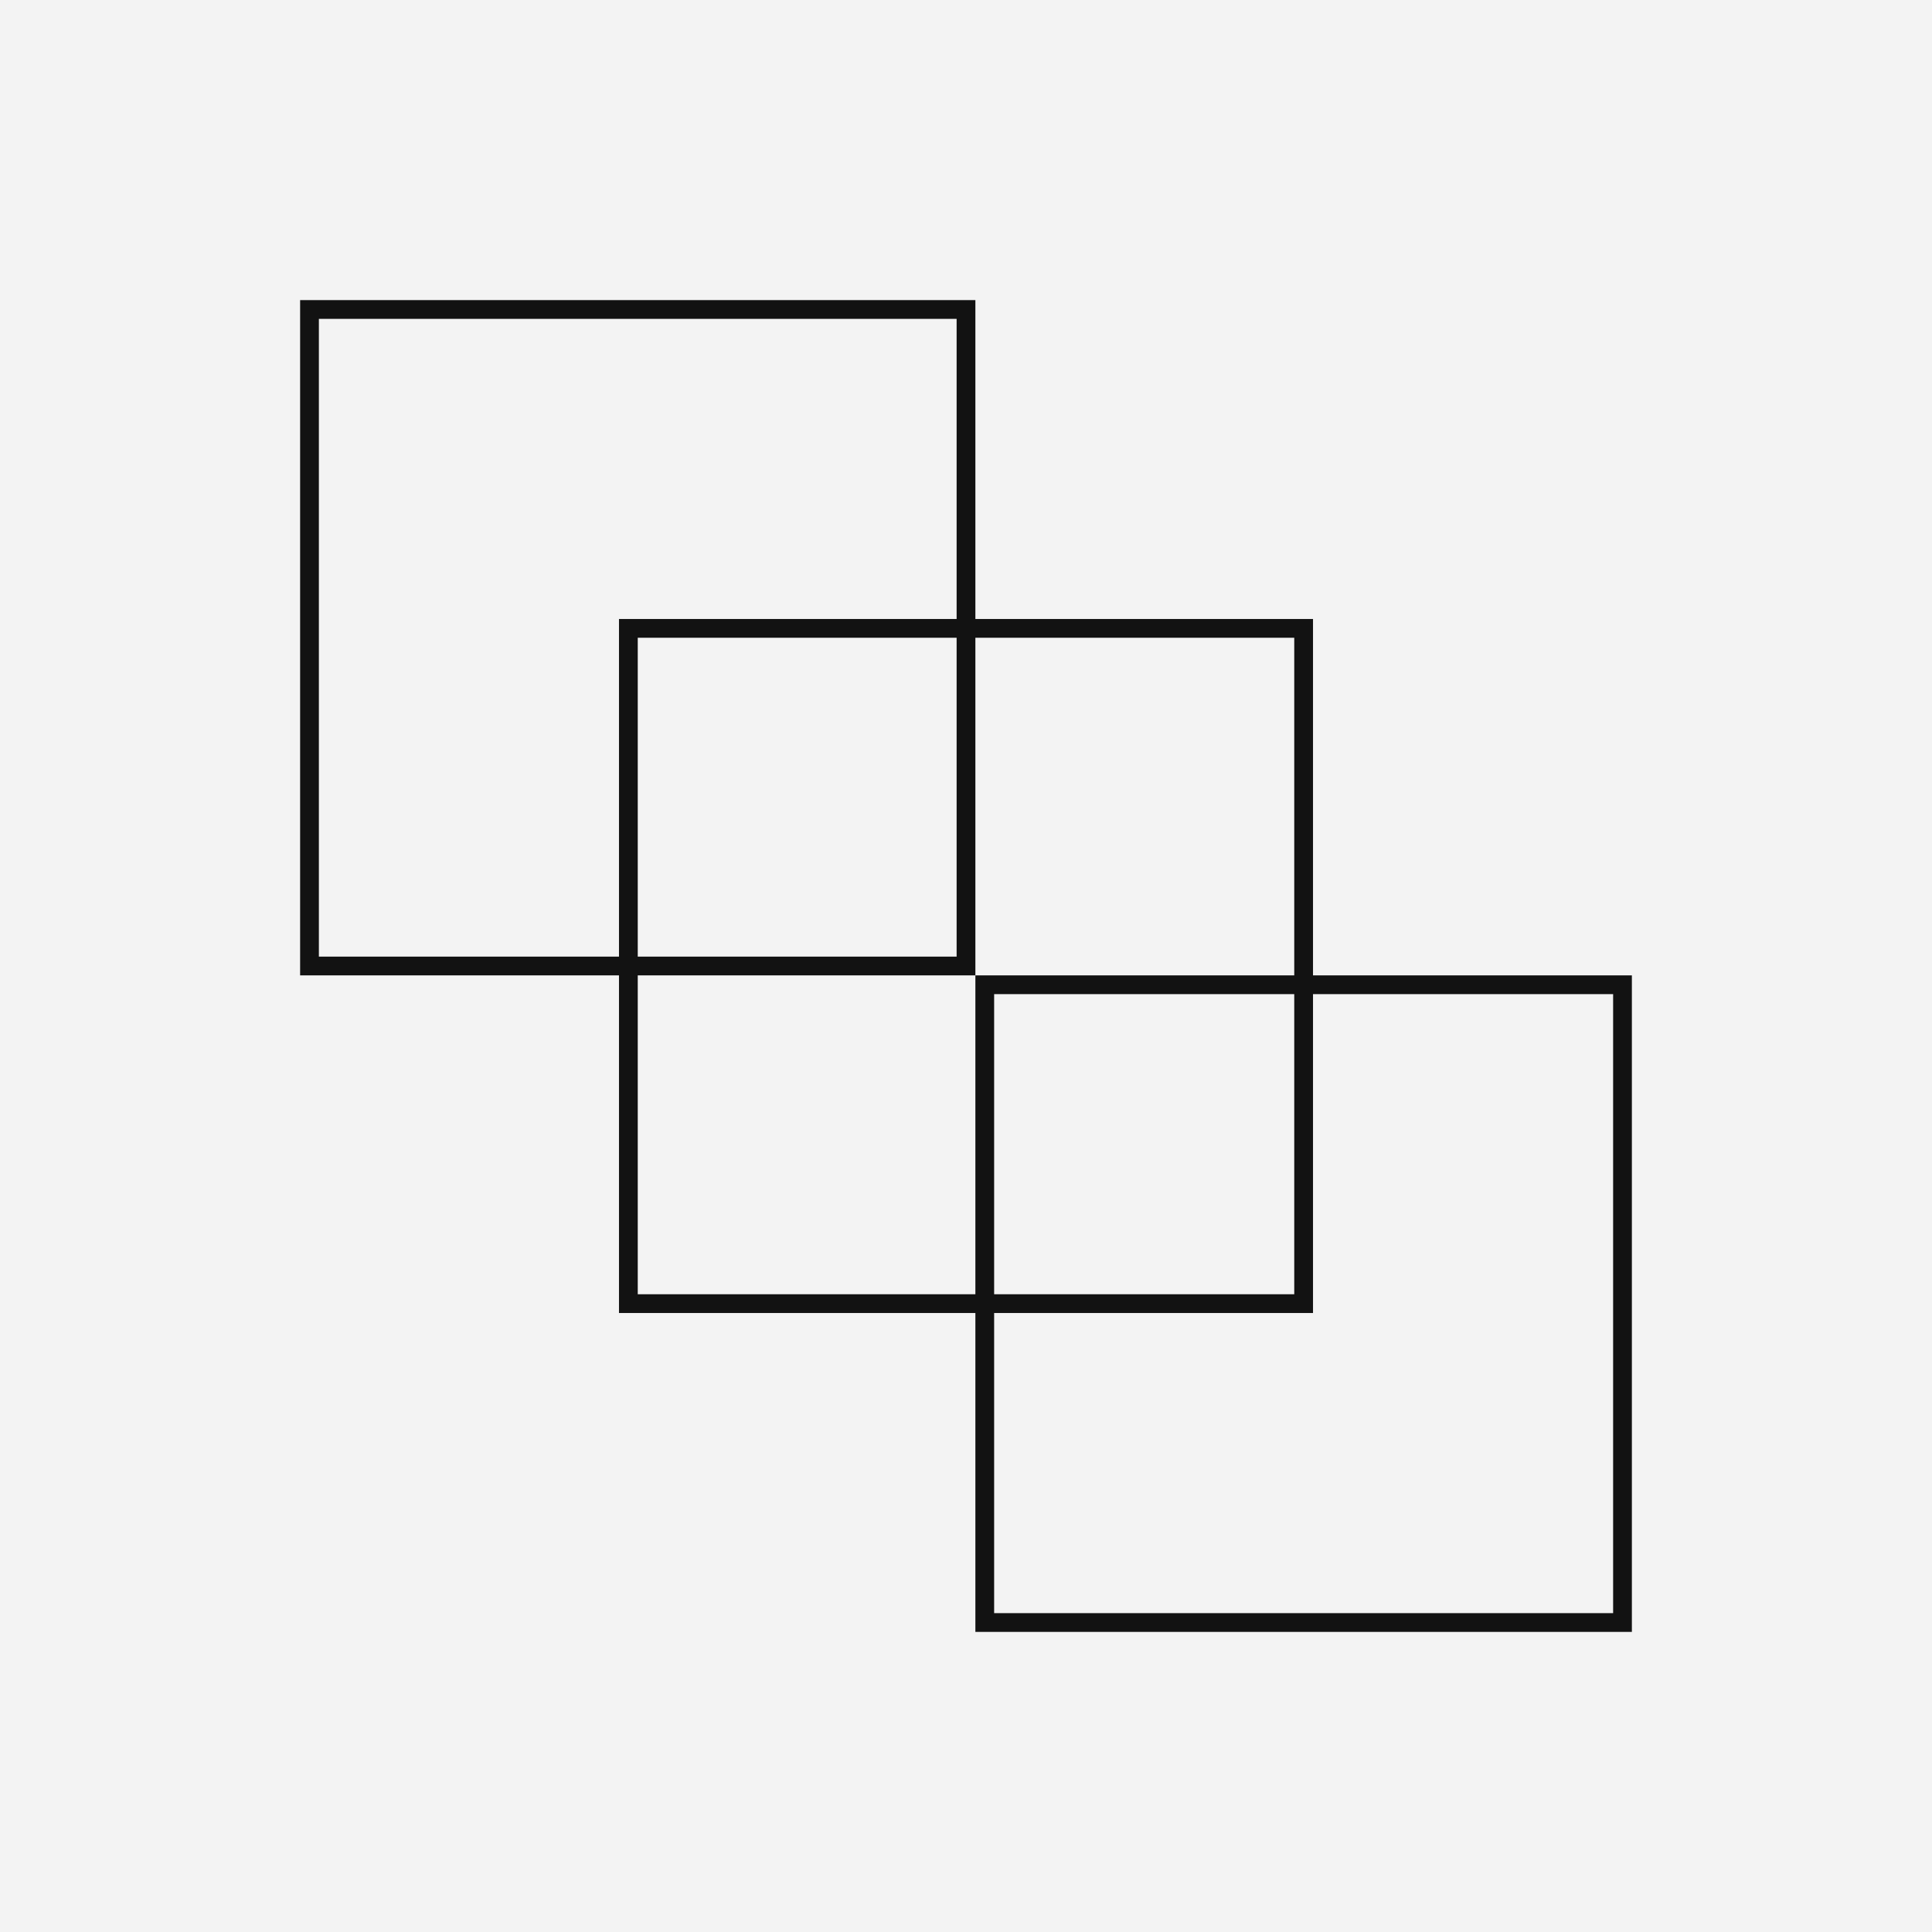 <svg width="103" height="103" viewBox="0 0 103 103" fill="none" xmlns="http://www.w3.org/2000/svg">
<rect width="103" height="103" fill="#131313" fill-opacity="0.05"/>
<g clip-path="url(#clip0_361_843)">
<rect x="33.5" y="33.5" width="36" height="36" stroke="#121212"/>
<rect x="16.5" y="16.5" width="35" height="35" stroke="#121212"/>
<rect x="52.5" y="52.5" width="34" height="34" stroke="#121212"/>
</g>
<defs>
<clipPath id="clip0_361_843">
<rect width="71" height="71" fill="white" transform="translate(16 16)"/>
</clipPath>
</defs>
</svg>
